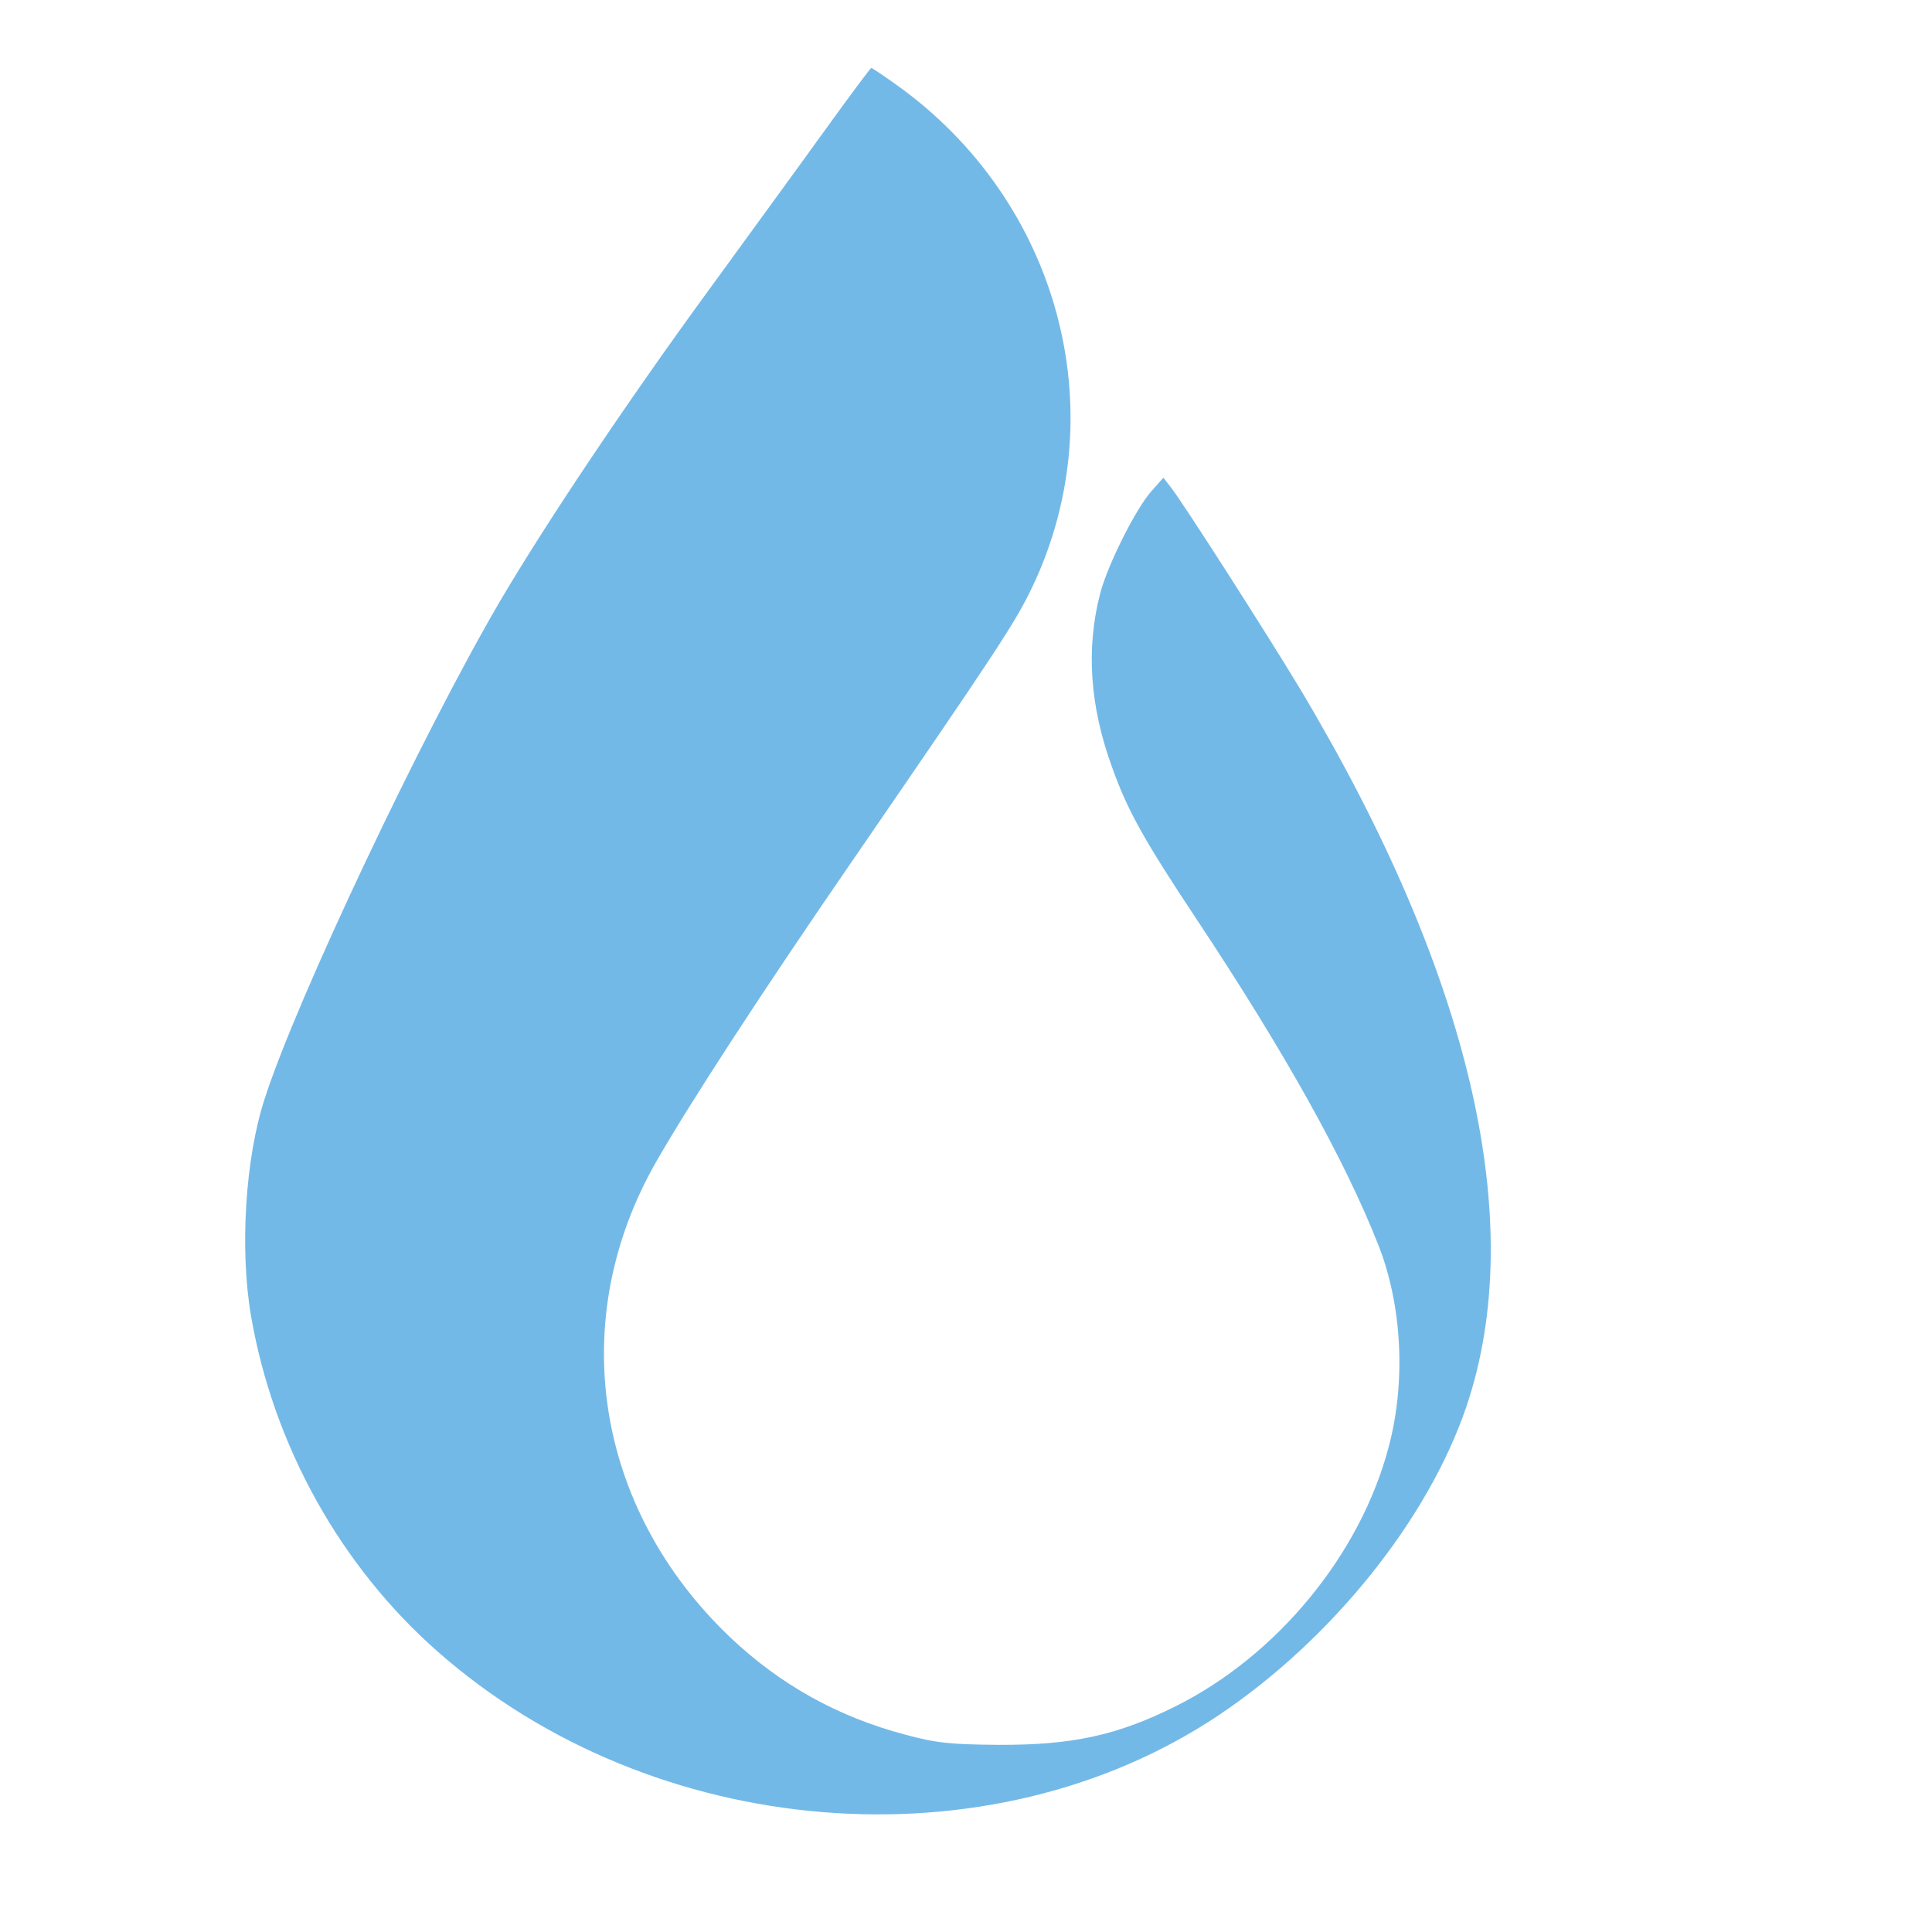 <?xml version="1.0" standalone="no"?>
<!DOCTYPE svg PUBLIC "-//W3C//DTD SVG 20010904//EN" "http://www.w3.org/TR/2001/REC-SVG-20010904/DTD/svg10.dtd">
<svg version="1.0" xmlns="http://www.w3.org/2000/svg" width="512pt" height="512pt" viewBox="0 0 512 512" preserveAspectRatio="xMidYMid meet">
	<g transform="translate(0,512) scale(0.1,-0.1)" fill="#73B9E8" stroke="none">
		<path d="M2184 4772 c-66 -92 -203 -279 -303 -417 -218 -298 -436 -624 -557
-830 -204 -349 -536 -1049 -622 -1315 -52 -157 -67 -400 -37 -576 59 -344 237
-664 495 -891 571 -503 1461 -575 2069 -169 300 201 555 518 657 818 165 487
13 1144 -441 1903 -86 143 -315 501 -344 536 l-18 23 -31 -35 c-41 -45 -118
-198 -137 -274 -37 -145 -27 -296 32 -458 41 -115 84 -192 224 -403 235 -354
394 -640 482 -864 63 -160 73 -363 27 -535 -75 -285 -296 -553 -565 -687 -154
-77 -274 -103 -470 -102 -127 1 -165 5 -246 27 -178 47 -331 132 -464 258
-359 342 -437 841 -195 1262 89 155 278 446 519 796 391 569 432 632 477 726
221 465 70 1023 -360 1330 -35 25 -65 45 -67 45 -2 0 -58 -75 -125 -168z" />
	</g>
</svg>